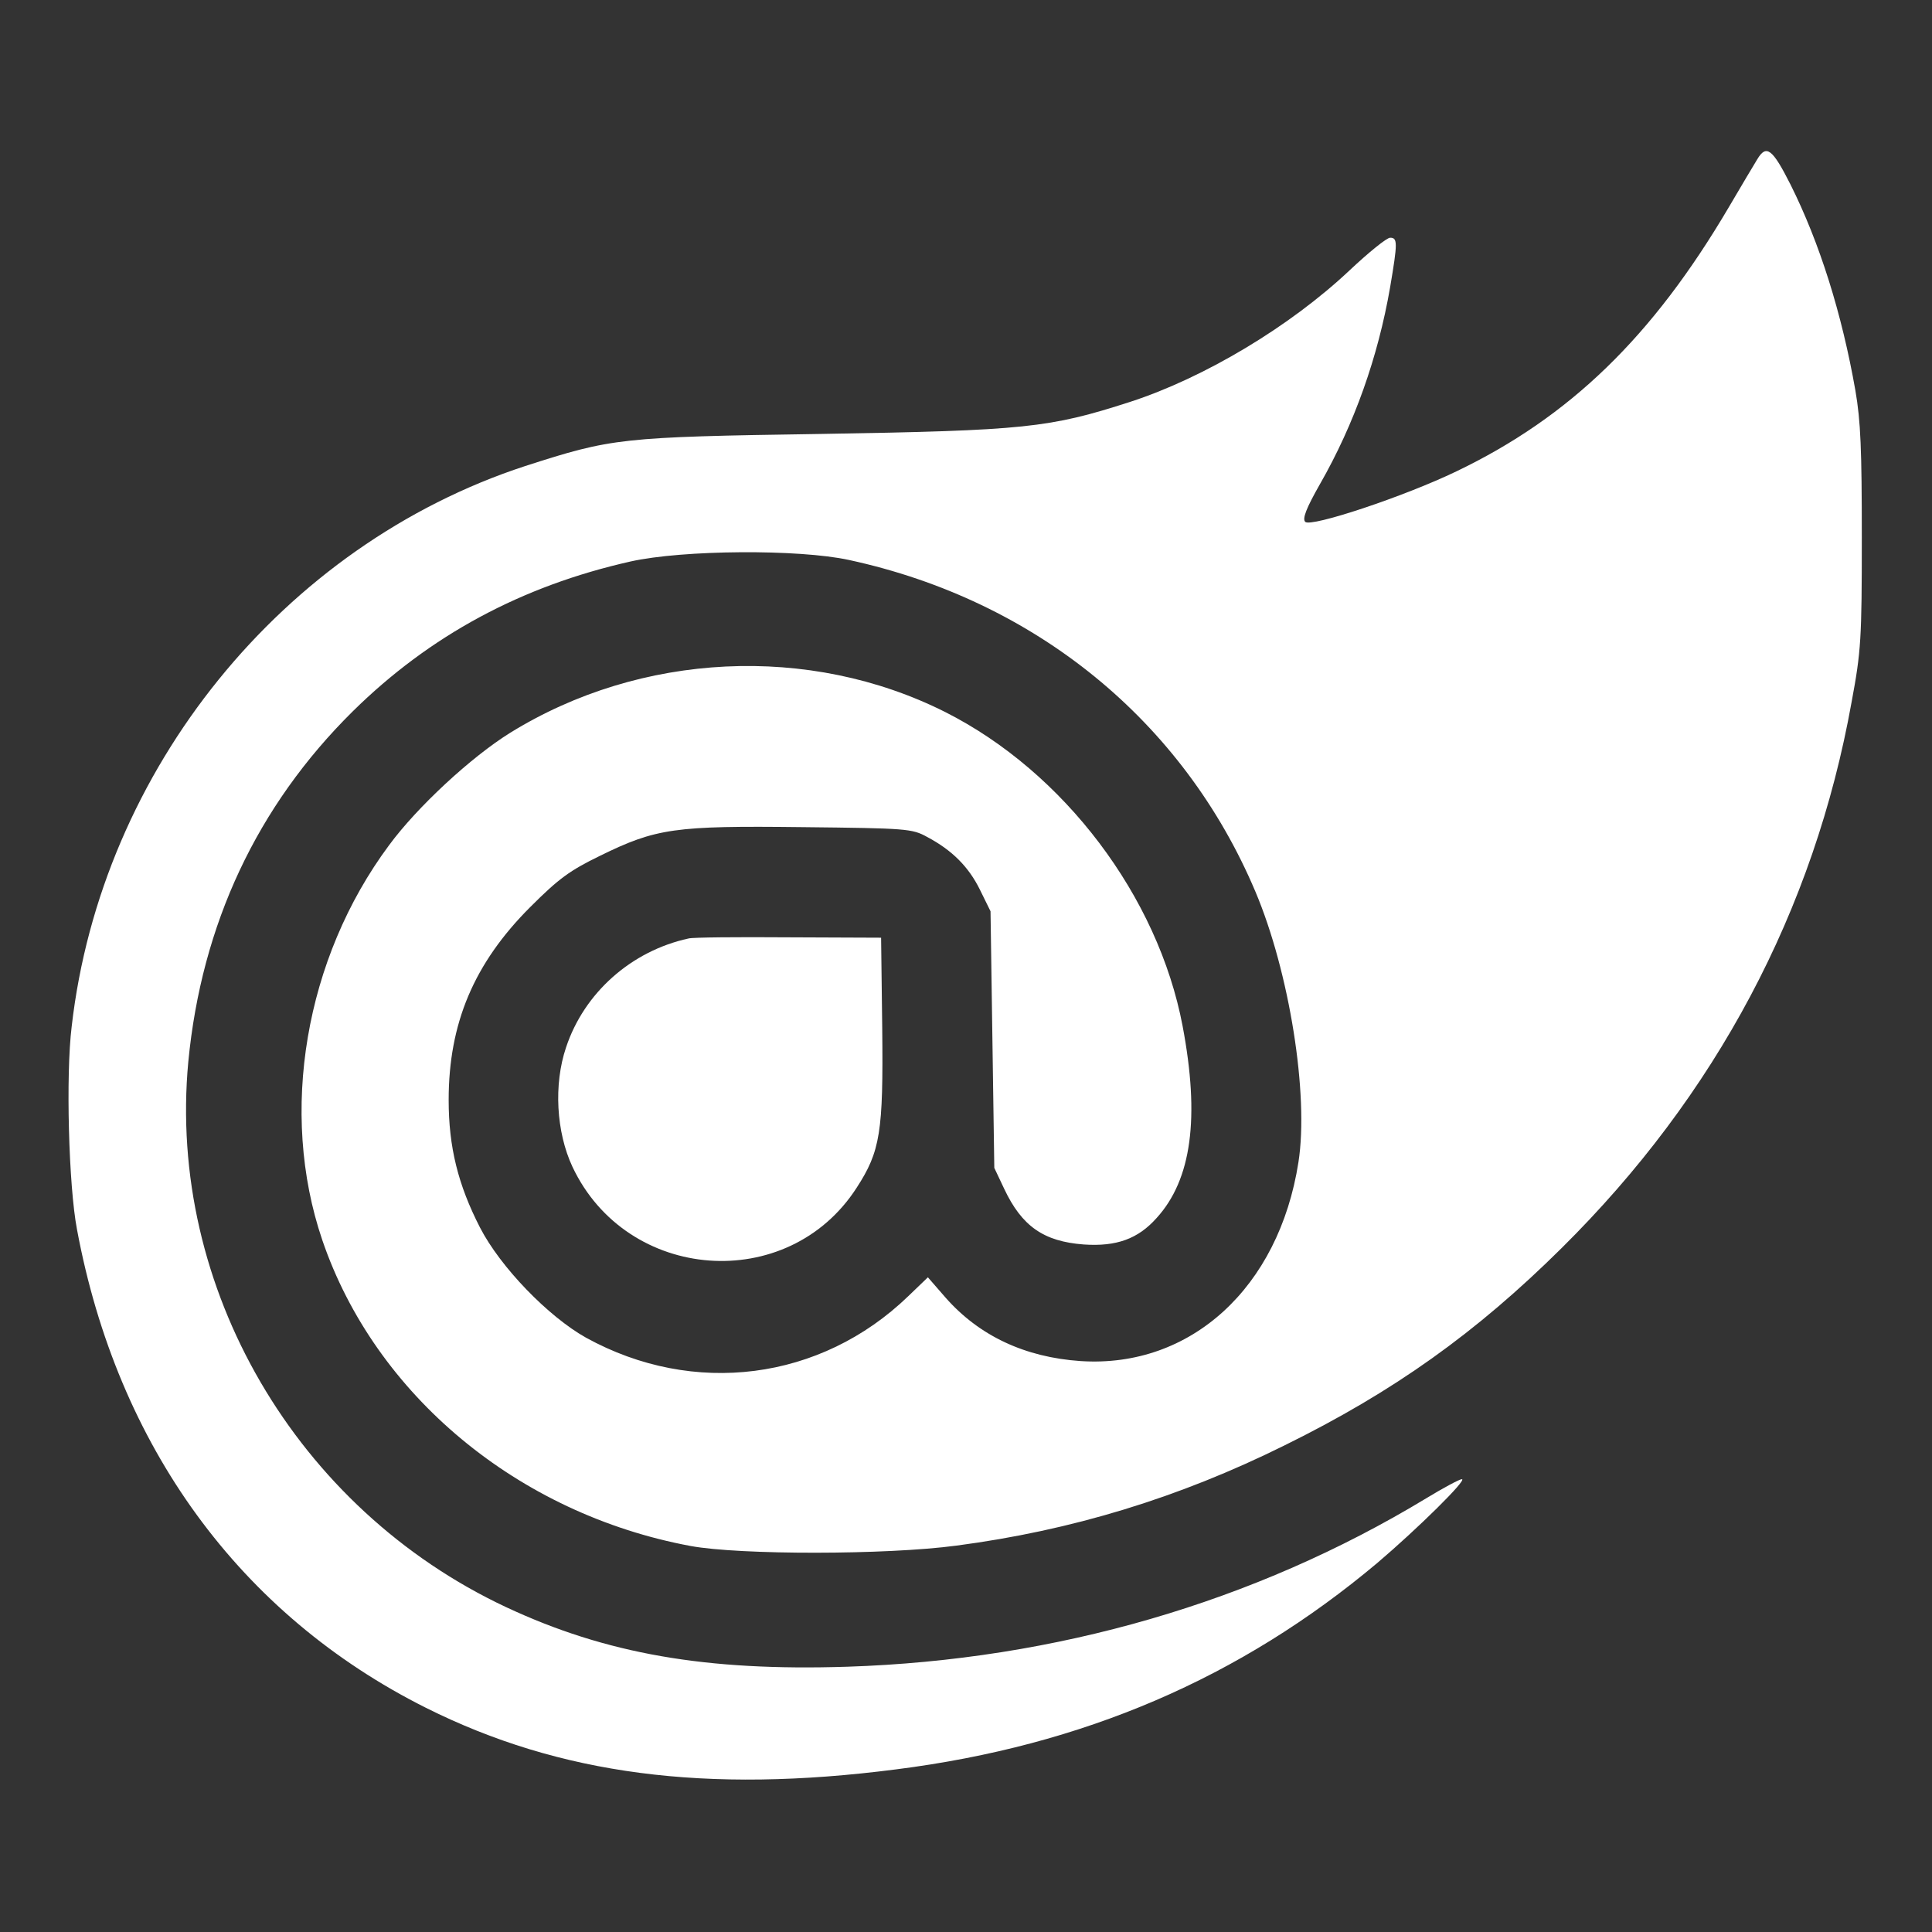 <?xml version="1.0" standalone="no"?>
<!DOCTYPE svg PUBLIC "-//W3C//DTD SVG 20010904//EN"
 "http://www.w3.org/TR/2001/REC-SVG-20010904/DTD/svg10.dtd">
<svg version="1.0" xmlns="http://www.w3.org/2000/svg"
 width="36pt" height="36pt" viewBox="0 0 512 512"
 preserveAspectRatio="xMidYMid meet">

<rect x="0" y="0" width="512" height="512" fill="#333333" stroke="none"/>

<g transform="translate(0,512) scale(0.1,-0.1)"
fill="#ffffff" stroke="none">
<path d="M4657 4698 c-8 -13 -42 -70 -76 -128 -202 -343 -421 -555 -721 -699
-139 -67 -386 -149 -401 -134 -8 8 2 35 39 100 91 159 154 337 186 522 20 118
20 131 0 131 -9 0 -57 -39 -107 -86 -158 -149 -385 -285 -582 -349 -214 -69
-277 -76 -820 -85 -532 -8 -553 -11 -783 -85 -642 -210 -1124 -804 -1202
-1485 -16 -129 -8 -423 14 -538 107 -575 432 -1021 925 -1268 354 -177 742
-228 1246 -163 496 63 912 242 1275 547 107 91 240 222 224 222 -6 0 -49 -23
-95 -51 -454 -275 -981 -428 -1534 -446 -374 -12 -639 34 -904 158 -556 261
-898 847 -842 1445 35 364 182 678 436 929 204 201 447 332 736 397 139 31
446 33 579 4 494 -107 886 -427 1077 -879 90 -213 142 -538 114 -717 -52 -333
-286 -546 -577 -527 -148 10 -269 67 -358 168 l-47 54 -52 -50 c-232 -224
-569 -267 -854 -110 -100 56 -227 187 -281 292 -58 113 -83 213 -83 338 0 203
67 362 216 511 76 76 105 97 185 136 149 73 197 80 536 76 278 -3 291 -4 331
-26 66 -35 110 -79 140 -140 l28 -57 5 -340 5 -340 26 -55 c47 -100 105 -140
211 -148 87 -6 144 15 193 70 93 102 115 266 69 509 -65 343 -314 673 -629
832 -360 181 -807 159 -1153 -55 -103 -64 -246 -196 -321 -298 -223 -300 -292
-708 -177 -1046 140 -411 519 -726 976 -811 130 -24 519 -24 705 1 304 40 588
126 870 266 288 142 506 297 734 523 408 404 669 894 768 1447 25 134 27 167
27 435 0 234 -3 309 -17 390 -36 205 -95 392 -172 546 -48 95 -64 107 -88 67z"/>
<path d="M1825 2633 c-152 -33 -277 -144 -325 -289 -33 -98 -26 -224 17 -316
144 -306 571 -338 753 -56 63 97 71 148 68 423 l-3 240 -245 1 c-135 1 -254 0
-265 -3z"/>
</g>
</svg>

